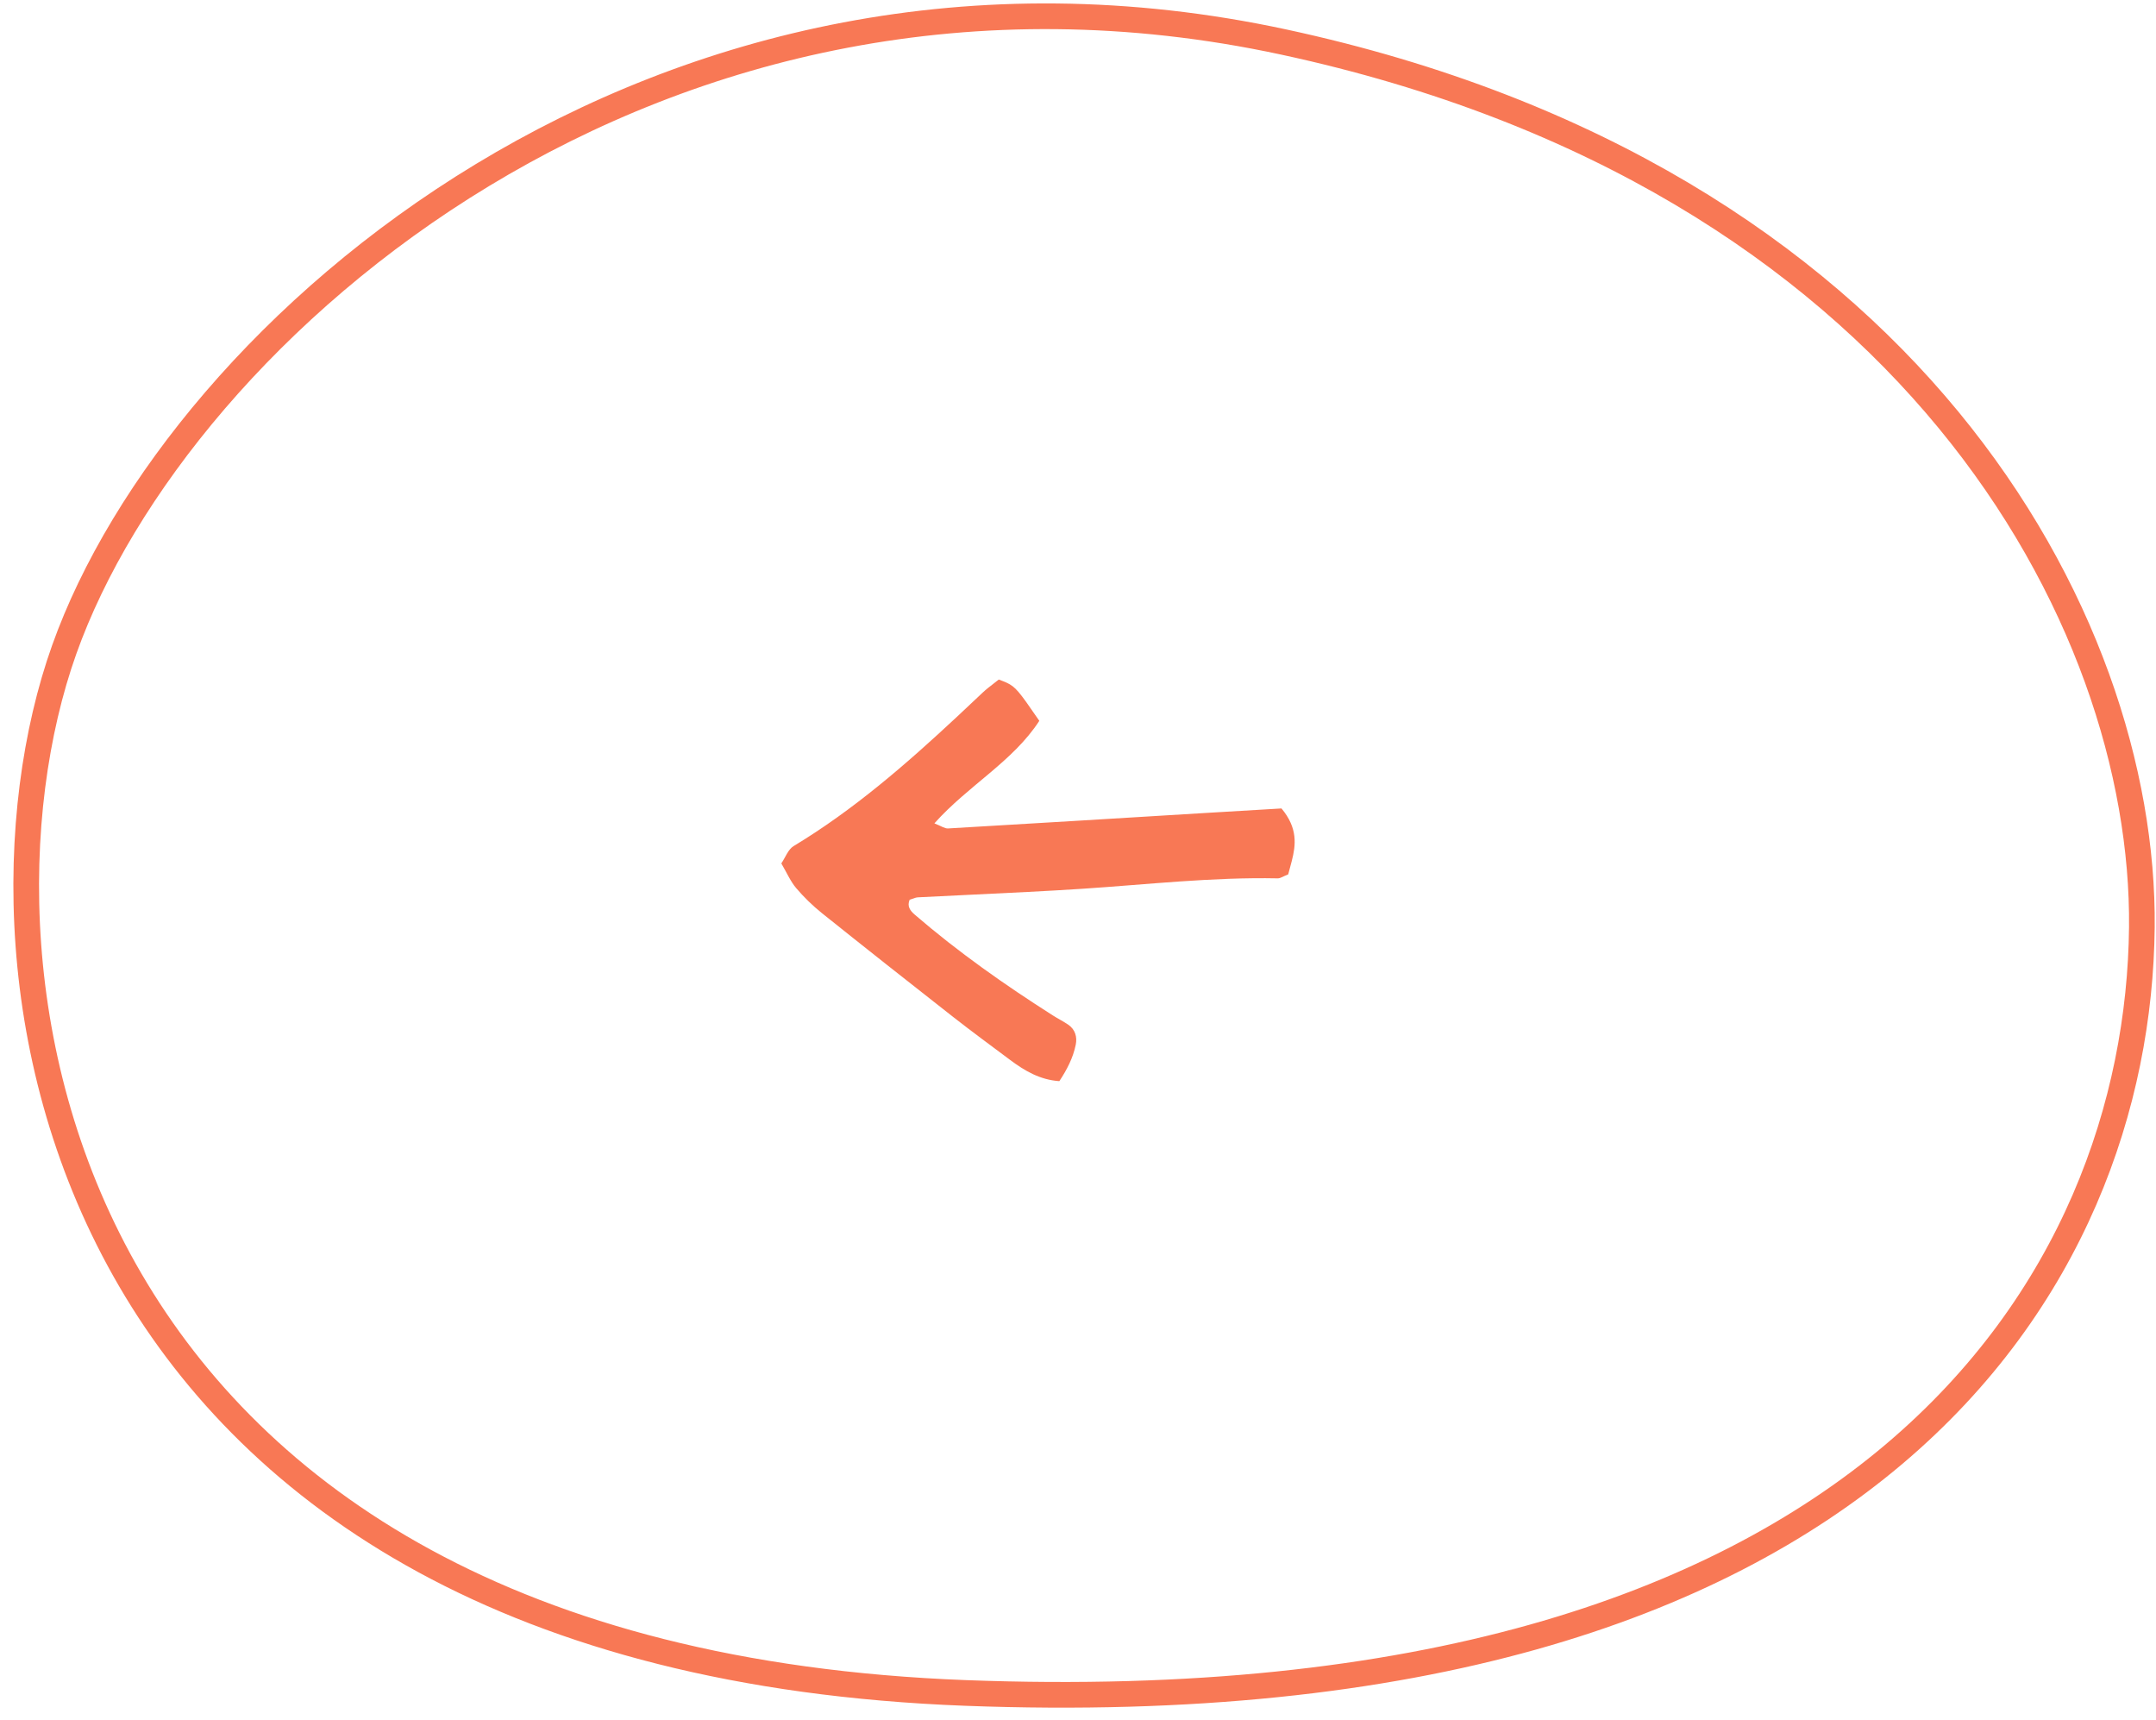 <svg width="84px" height="67px" viewBox="0 0 84 67" version="1.1"
  xmlns="http://www.w3.org/2000/svg"
  xmlns:xlink="http://www.w3.org/1999/xlink">
  <g stroke="none" stroke-width="1" fill="none" fill-rule="evenodd">
    <g transform="translate(1.021, 0.634)">
      <path d="M82.428,35.49 C82.55,23.485 73.339,6.247 48.994,1.003 C24.65,-4.241 5.929,12.176 1.481,24.67 C-3.024,37.322 1.157,63.968 36.6,65.311 C72.042,66.654 82.288,49.148 82.428,35.49" stroke="#F87855"></path>
      <path d="M48.762,33.58 C48.866,33.582 48.97,33.503 49.169,33.425 L49.308,32.904 C49.466,32.285 49.55,31.625 48.907,30.857 L45.95,31.033 C42.605,31.236 39.261,31.442 35.915,31.636 C35.78,31.643 35.637,31.536 35.384,31.438 C36.71,29.953 38.44,29.034 39.472,27.444 L38.956,26.704 C38.495,26.063 38.383,26.021 37.892,25.836 L37.471,26.166 C37.399,26.224 37.327,26.286 37.259,26.35 L36.269,27.281 C34.283,29.132 32.24,30.911 29.899,32.323 C29.684,32.453 29.579,32.765 29.42,32.998 C29.636,33.366 29.777,33.698 29.999,33.96 C30.3,34.315 30.641,34.645 31.003,34.936 C32.693,36.289 34.393,37.63 36.097,38.965 C36.834,39.542 37.588,40.096 38.338,40.656 C38.901,41.076 39.493,41.427 40.252,41.48 C40.55,41.03 40.788,40.571 40.892,40.056 C40.951,39.76 40.873,39.47 40.602,39.283 C40.41,39.151 40.199,39.047 40.003,38.922 C38.127,37.729 36.311,36.452 34.622,34.997 C34.436,34.837 34.312,34.666 34.42,34.412 L34.638,34.339 C34.674,34.328 34.711,34.321 34.748,34.319 L39.017,34.109 C39.728,34.073 40.439,34.032 41.149,33.986 C43.685,33.819 46.211,33.528 48.762,33.58 Z" fill="#F87855"></path>
    </g>
  </g>
</svg>